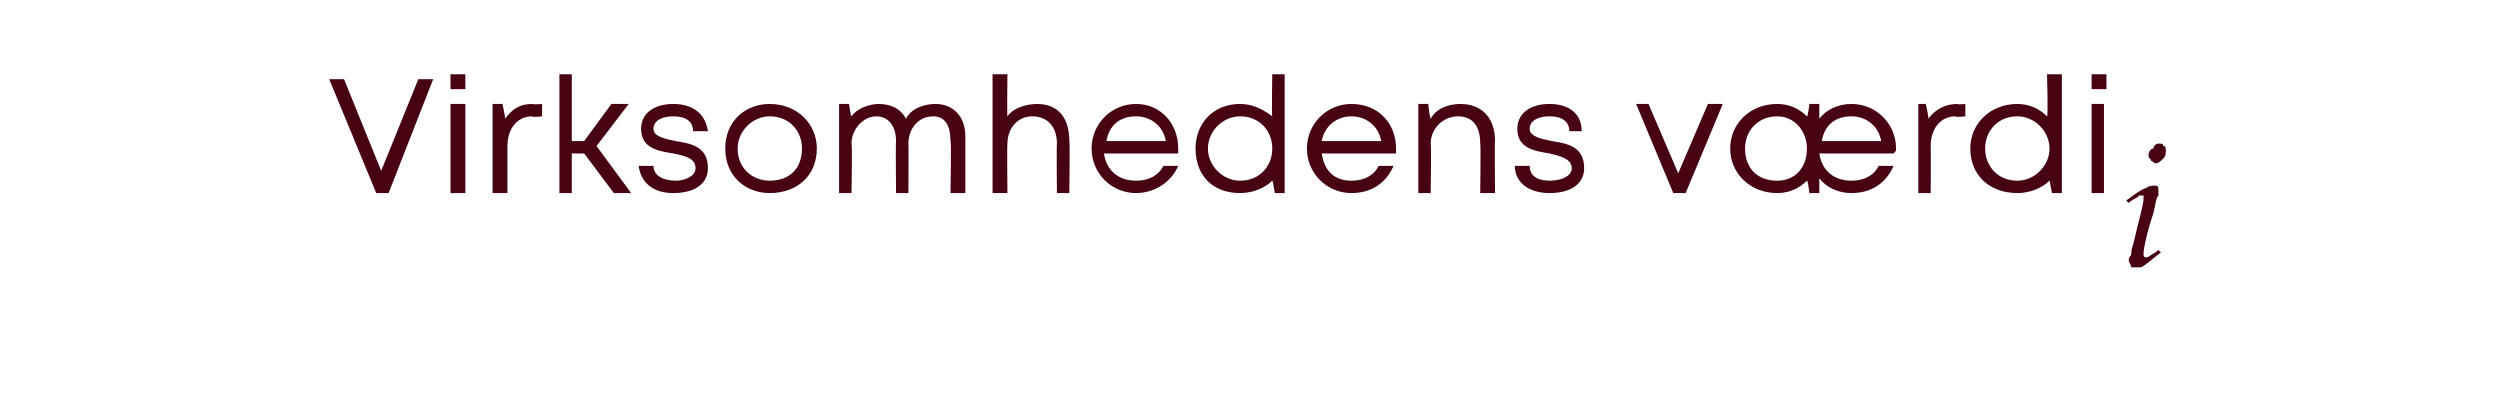 <?xml version="1.0" standalone="no"?><!DOCTYPE svg PUBLIC "-//W3C//DTD SVG 1.1//EN" "http://www.w3.org/Graphics/SVG/1.1/DTD/svg11.dtd"><svg xmlns="http://www.w3.org/2000/svg" version="1.1" width="101px" height="16.9px" viewBox="0 -2 101 16.9" style="top:-2px">  <desc>Virksomhedens v rdii</desc>  <defs/>  <g id="Polygon332456">    <path d="M 17.5 1.2 L 15.7 5.8 L 15.2 5.8 L 13.3 1.2 L 13.9 1.2 L 15.4 4.9 L 16.9 1.2 L 17.5 1.2 Z M 18.2 1 L 18.8 1 L 18.8 1.6 L 18.2 1.6 L 18.2 1 Z M 18.2 2.2 L 18.8 2.2 L 18.8 5.8 L 18.2 5.8 L 18.2 2.2 Z M 21.9 2.2 L 21.9 2.7 C 21.9 2.7 21.5 2.75 21.5 2.7 C 20.9 2.7 20.5 3.2 20.5 3.9 C 20.5 3.85 20.5 5.8 20.5 5.8 L 19.9 5.8 L 19.9 2.2 L 20.3 2.2 C 20.3 2.2 20.43 2.78 20.4 2.8 C 20.7 2.4 21 2.2 21.5 2.2 C 21.55 2.23 21.9 2.2 21.9 2.2 Z M 23.6 4.2 L 23.1 4.2 L 23.1 5.8 L 22.6 5.8 L 22.6 1 L 23.1 1 L 23.1 3.7 L 23.6 3.7 L 24.7 2.2 L 25.4 2.2 L 24.1 3.9 L 25.5 5.8 L 24.8 5.8 L 23.6 4.2 Z M 27.2 5.8 C 26.4 5.8 25.9 5.4 25.8 4.7 C 25.8 4.7 26.4 4.7 26.4 4.7 C 26.4 5.1 26.8 5.3 27.3 5.3 C 27.7 5.3 28.1 5.1 28.1 4.8 C 28.1 4.4 27.7 4.3 27.2 4.2 C 26.6 4.1 25.9 4 25.9 3.2 C 25.9 2.6 26.4 2.2 27.2 2.2 C 28 2.2 28.5 2.6 28.6 3.3 C 28.6 3.3 28 3.3 28 3.3 C 28 2.9 27.7 2.7 27.2 2.7 C 26.7 2.7 26.4 2.9 26.4 3.2 C 26.4 3.5 26.8 3.6 27.3 3.7 C 27.9 3.8 28.6 3.9 28.6 4.8 C 28.6 5.4 28.1 5.8 27.2 5.8 C 27.2 5.8 27.2 5.8 27.2 5.8 Z M 29.3 4 C 29.3 2.9 30.1 2.2 31.1 2.2 C 32.2 2.2 33 3 33 4 C 33 5.1 32.2 5.8 31.1 5.8 C 30.1 5.8 29.3 5.1 29.3 4 Z M 31.1 5.3 C 31.9 5.3 32.4 4.8 32.4 4 C 32.4 3.3 31.9 2.7 31.1 2.7 C 30.4 2.7 29.8 3.3 29.8 4 C 29.8 4.8 30.4 5.3 31.1 5.3 C 31.1 5.3 31.1 5.3 31.1 5.3 Z M 37.8 2.2 C 38.5 2.2 39 2.7 39 3.5 C 39 3.51 39 5.8 39 5.8 L 38.4 5.8 C 38.4 5.8 38.44 3.69 38.4 3.7 C 38.4 3.1 38.2 2.7 37.7 2.7 C 37.1 2.7 36.7 3.2 36.7 3.8 C 36.71 3.81 36.7 5.8 36.7 5.8 L 36.2 5.8 C 36.2 5.8 36.18 3.69 36.2 3.7 C 36.2 3.1 35.9 2.7 35.4 2.7 C 34.9 2.7 34.4 3.2 34.4 3.8 C 34.44 3.81 34.4 5.8 34.4 5.8 L 33.9 5.8 L 33.9 2.2 L 34.3 2.2 C 34.3 2.2 34.38 2.73 34.4 2.7 C 34.6 2.4 35.1 2.2 35.5 2.2 C 36 2.2 36.4 2.4 36.6 2.8 C 36.8 2.4 37.3 2.2 37.8 2.2 C 37.8 2.2 37.8 2.2 37.8 2.2 Z M 43.2 3.7 C 43.23 3.66 43.2 5.8 43.2 5.8 L 42.7 5.8 C 42.7 5.8 42.68 3.79 42.7 3.8 C 42.7 3.1 42.3 2.7 41.7 2.7 C 41.1 2.7 40.7 3.2 40.7 3.8 C 40.68 3.84 40.7 5.8 40.7 5.8 L 40.1 5.8 L 40.1 1 L 40.7 1 C 40.7 1 40.68 2.73 40.7 2.7 C 40.9 2.4 41.4 2.2 41.9 2.2 C 42.7 2.2 43.2 2.7 43.2 3.7 Z M 47.6 4.2 C 47.6 4.2 44.6 4.2 44.6 4.2 C 44.7 4.9 45.2 5.3 45.9 5.3 C 46.4 5.3 46.8 5.1 47 4.7 C 47 4.7 47.6 4.7 47.6 4.7 C 47.3 5.4 46.6 5.8 45.9 5.8 C 44.9 5.8 44.1 5 44.1 4 C 44.1 3 44.9 2.2 45.9 2.2 C 46.9 2.2 47.6 3 47.6 4 C 47.6 4.1 47.6 4.2 47.6 4.2 Z M 45.9 2.7 C 45.2 2.7 44.8 3.1 44.7 3.7 C 44.7 3.7 47.1 3.7 47.1 3.7 C 47 3.1 46.5 2.7 45.9 2.7 C 45.9 2.7 45.9 2.7 45.9 2.7 Z M 51.9 1 L 51.9 5.8 L 51.5 5.8 C 51.5 5.8 51.42 5.26 51.4 5.3 C 51.1 5.6 50.6 5.8 50.1 5.8 C 49 5.8 48.3 5.1 48.3 4 C 48.3 3 49 2.2 50.1 2.2 C 50.6 2.2 51 2.4 51.4 2.7 C 51.37 2.69 51.4 1 51.4 1 L 51.9 1 Z M 51.4 4 C 51.4 3.3 50.9 2.7 50.1 2.7 C 49.4 2.7 48.8 3.3 48.8 4 C 48.8 4.7 49.4 5.3 50.1 5.3 C 50.9 5.3 51.4 4.7 51.4 4 Z M 56.4 4.2 C 56.4 4.2 53.4 4.2 53.4 4.2 C 53.5 4.9 53.9 5.3 54.6 5.3 C 55.1 5.3 55.5 5.1 55.7 4.7 C 55.7 4.7 56.3 4.7 56.3 4.7 C 56 5.4 55.4 5.8 54.6 5.8 C 53.6 5.8 52.8 5 52.8 4 C 52.8 3 53.6 2.2 54.6 2.2 C 55.7 2.2 56.4 3 56.4 4 C 56.4 4.1 56.4 4.2 56.4 4.2 Z M 54.6 2.7 C 54 2.7 53.5 3.1 53.4 3.7 C 53.4 3.7 55.8 3.7 55.8 3.7 C 55.7 3.1 55.2 2.7 54.6 2.7 C 54.6 2.7 54.6 2.7 54.6 2.7 Z M 60.4 3.7 C 60.38 3.66 60.4 5.8 60.4 5.8 L 59.8 5.8 C 59.8 5.8 59.83 3.79 59.8 3.8 C 59.8 3.1 59.5 2.7 58.9 2.7 C 58.3 2.7 57.8 3.2 57.8 3.8 C 57.83 3.84 57.8 5.8 57.8 5.8 L 57.3 5.8 L 57.3 2.2 L 57.7 2.2 C 57.7 2.2 57.77 2.8 57.8 2.8 C 58 2.4 58.5 2.2 59 2.2 C 59.9 2.2 60.4 2.8 60.4 3.7 Z M 62.6 5.8 C 61.8 5.8 61.2 5.4 61.2 4.7 C 61.2 4.7 61.8 4.7 61.8 4.7 C 61.8 5.1 62.1 5.3 62.6 5.3 C 63.1 5.3 63.5 5.1 63.5 4.8 C 63.5 4.4 63 4.3 62.6 4.2 C 62 4.1 61.3 4 61.3 3.2 C 61.3 2.6 61.8 2.2 62.6 2.2 C 63.4 2.2 63.9 2.6 63.9 3.3 C 63.9 3.3 63.4 3.3 63.4 3.3 C 63.4 2.9 63.1 2.7 62.6 2.7 C 62.1 2.7 61.8 2.9 61.8 3.2 C 61.8 3.5 62.2 3.6 62.7 3.7 C 63.3 3.8 64 3.9 64 4.8 C 64 5.4 63.5 5.8 62.6 5.8 C 62.6 5.8 62.6 5.8 62.6 5.8 Z M 69.6 2.2 L 68.1 5.8 L 67.6 5.8 L 66.1 2.2 L 66.6 2.2 L 67.8 5 L 69 2.2 L 69.6 2.2 Z M 76.5 4.2 C 76.5 4.2 73.5 4.2 73.5 4.2 C 73.6 4.9 74.1 5.3 74.8 5.3 C 75.3 5.3 75.7 5.1 75.9 4.7 C 75.9 4.7 76.5 4.7 76.5 4.7 C 76.2 5.4 75.6 5.8 74.8 5.8 C 74.3 5.8 73.8 5.6 73.5 5.2 C 73.5 5.23 73.5 5.8 73.5 5.8 L 73.1 5.8 C 73.1 5.8 73.04 5.29 73 5.3 C 72.7 5.6 72.3 5.8 71.8 5.8 C 70.7 5.8 69.9 5 69.9 4 C 69.9 3 70.7 2.2 71.8 2.2 C 72.3 2.2 72.7 2.4 73 2.7 C 73.04 2.72 73.1 2.2 73.1 2.2 L 73.5 2.2 C 73.5 2.2 73.5 2.78 73.5 2.8 C 73.8 2.4 74.3 2.2 74.8 2.2 C 75.8 2.2 76.6 3 76.6 4 C 76.6 4.1 76.6 4.1 76.5 4.2 Z M 73.6 3.7 C 73.6 3.7 76 3.7 76 3.7 C 75.9 3.1 75.4 2.7 74.8 2.7 C 74.1 2.7 73.7 3.1 73.6 3.7 Z M 71.8 5.3 C 72.5 5.3 73 4.8 73 4 C 73 3.3 72.5 2.7 71.8 2.7 C 71 2.7 70.5 3.3 70.5 4 C 70.5 4.8 71 5.3 71.8 5.3 C 71.8 5.3 71.8 5.3 71.8 5.3 Z M 79.4 2.2 L 79.4 2.7 C 79.4 2.7 79.01 2.75 79 2.7 C 78.4 2.7 78 3.2 78 3.9 C 78.01 3.85 78 5.8 78 5.8 L 77.5 5.8 L 77.5 2.2 L 77.8 2.2 C 77.8 2.2 77.94 2.78 77.9 2.8 C 78.2 2.4 78.6 2.2 79.1 2.2 C 79.06 2.23 79.4 2.2 79.4 2.2 Z M 83.3 1 L 83.3 5.8 L 82.9 5.8 C 82.9 5.8 82.8 5.26 82.8 5.3 C 82.5 5.6 82 5.8 81.5 5.8 C 80.4 5.8 79.6 5.1 79.6 4 C 79.6 3 80.4 2.2 81.5 2.2 C 82 2.2 82.4 2.4 82.7 2.7 C 82.75 2.69 82.7 1 82.7 1 L 83.3 1 Z M 82.8 4 C 82.8 3.3 82.2 2.7 81.5 2.7 C 80.7 2.7 80.2 3.3 80.2 4 C 80.2 4.7 80.7 5.3 81.5 5.3 C 82.2 5.3 82.8 4.7 82.8 4 Z M 84.5 1 L 85.1 1 L 85.1 1.6 L 84.5 1.6 L 84.5 1 Z M 84.5 2.2 L 85 2.2 L 85 5.8 L 84.5 5.8 L 84.5 2.2 Z M 86.8 4.3 C 86.8 4.1 86.9 4 87 4 C 87 3.9 87.1 3.8 87.2 3.8 C 87.3 3.8 87.4 3.8 87.4 3.9 C 87.5 3.9 87.5 4 87.5 4.1 C 87.5 4.2 87.5 4.3 87.4 4.4 C 87.3 4.5 87.2 4.6 87.1 4.6 C 87 4.6 87 4.5 86.9 4.5 C 86.9 4.4 86.8 4.4 86.8 4.3 Z M 86.4 5.9 C 86.4 6 86.2 6 86 6.2 C 86 6.2 85.9 6.1 85.9 6.1 C 86.3 5.8 86.6 5.6 86.7 5.6 C 86.8 5.5 87 5.5 87 5.5 C 87.1 5.5 87.1 5.5 87.1 5.5 C 87.2 5.5 87.2 5.6 87.2 5.7 C 87.2 5.7 87.2 5.8 87.2 5.9 C 87.1 6 87.1 6.2 87 6.6 C 86.7 7.5 86.6 8.1 86.6 8.2 C 86.6 8.3 86.6 8.3 86.6 8.3 C 86.6 8.4 86.7 8.4 86.7 8.4 C 86.7 8.4 86.8 8.4 86.9 8.3 C 86.9 8.3 87.1 8.2 87.2 8.1 C 87.2 8.1 87.3 8.2 87.3 8.2 C 86.9 8.5 86.7 8.7 86.5 8.8 C 86.4 8.8 86.3 8.8 86.3 8.8 C 86.2 8.8 86.1 8.8 86.1 8.8 C 86.1 8.7 86 8.6 86 8.5 C 86 8.5 86 8.4 86.1 8.3 C 86.1 8.2 86.1 8.1 86.2 7.8 C 86.4 6.9 86.6 6.3 86.6 6 C 86.6 6 86.6 6 86.6 5.9 C 86.6 5.9 86.5 5.9 86.5 5.9 C 86.5 5.9 86.4 5.9 86.4 5.9 C 86.4 5.9 86.4 5.9 86.4 5.9 Z " stroke="none" fill="#470312"/>  </g></svg>